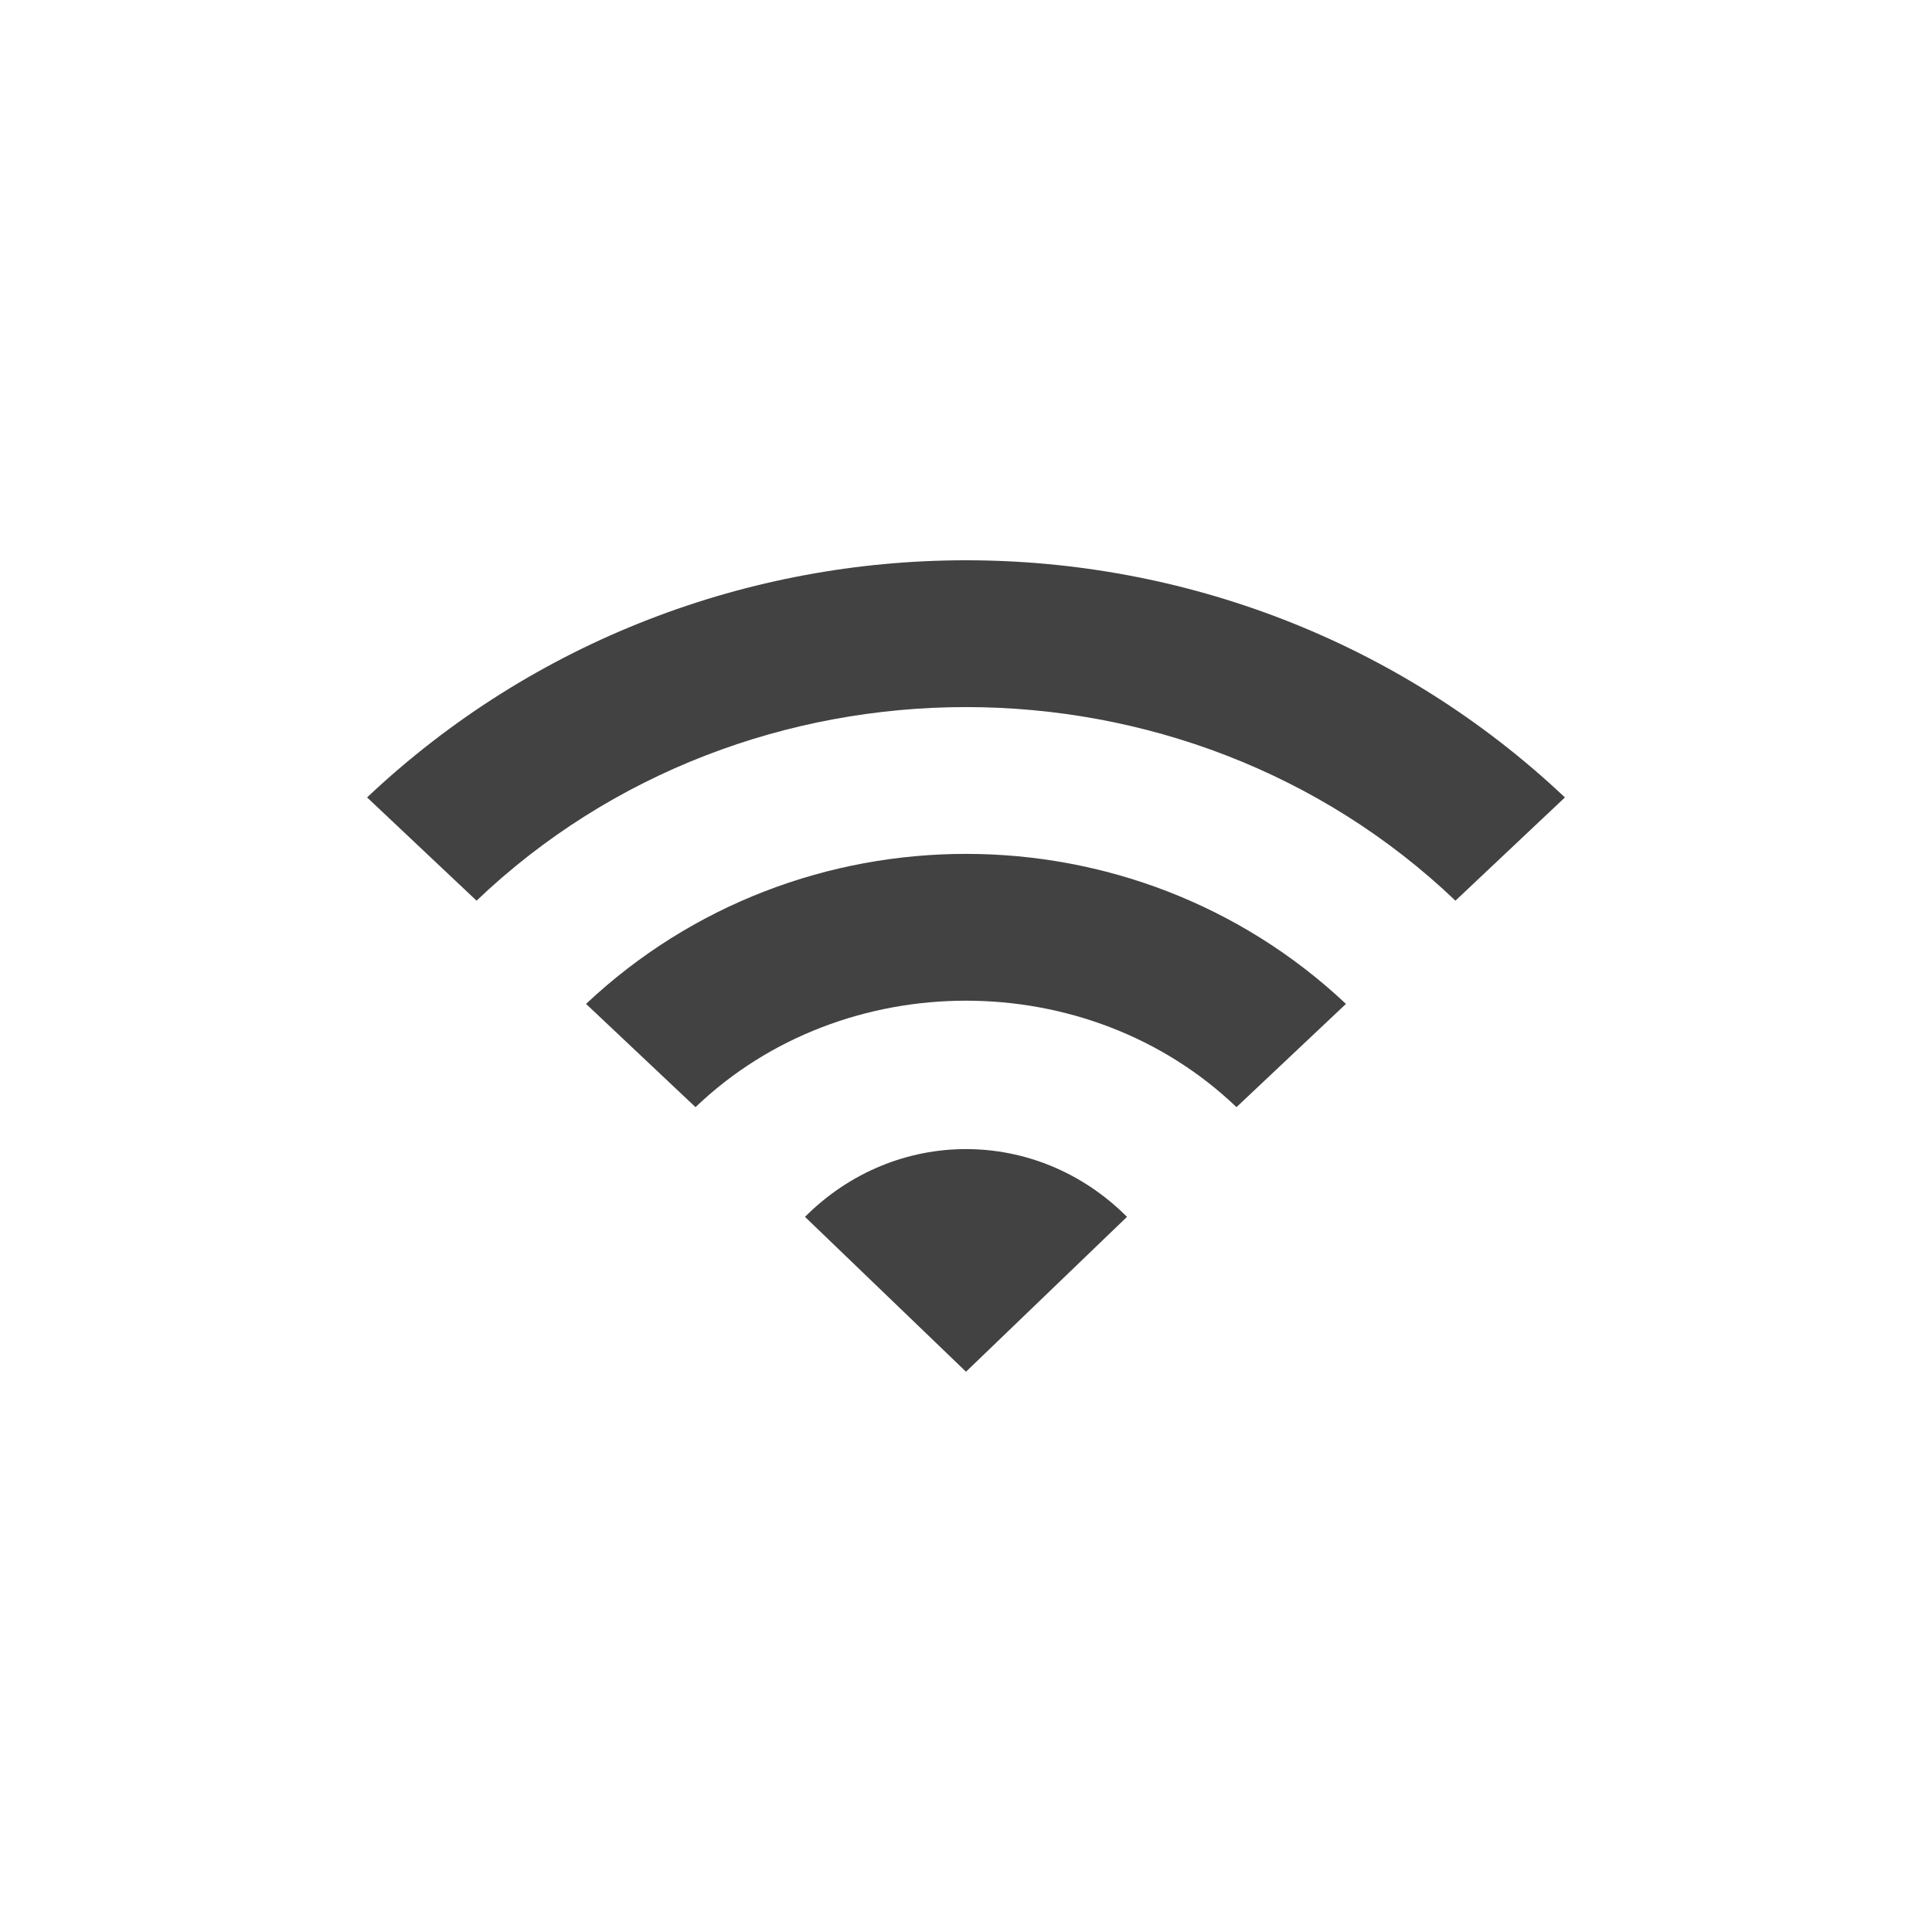 <?xml version="1.0" encoding="UTF-8"?>
<svg width="200px" height="200px" viewBox="0 0 200 200" version="1.1" xmlns="http://www.w3.org/2000/svg" xmlns:xlink="http://www.w3.org/1999/xlink">
    <title>wifi-icon</title>
    <g id="wifi-icon" stroke="none" stroke-width="1" fill="none" fill-rule="evenodd">
        <g id="Wifi" transform="translate(38, 58)" fill="#424242" fill-rule="nonzero">
            <path d="M0,24.549 L11.333,35.237 C39.333,8.517 84.667,8.517 112.667,35.237 L124,24.549 C89.333,-8.183 34.667,-8.183 0,24.549 Z M45.333,67.968 L62,84 L78.667,67.968 C69.333,58.616 54.667,58.616 45.333,67.968 Z M22.667,45.924 L34,56.612 C49.333,41.917 74.667,41.917 90,56.612 L101.333,45.924 C79.333,25.217 44.667,25.217 22.667,45.924 Z" id="Shape"></path>
        </g>
    </g>
</svg>